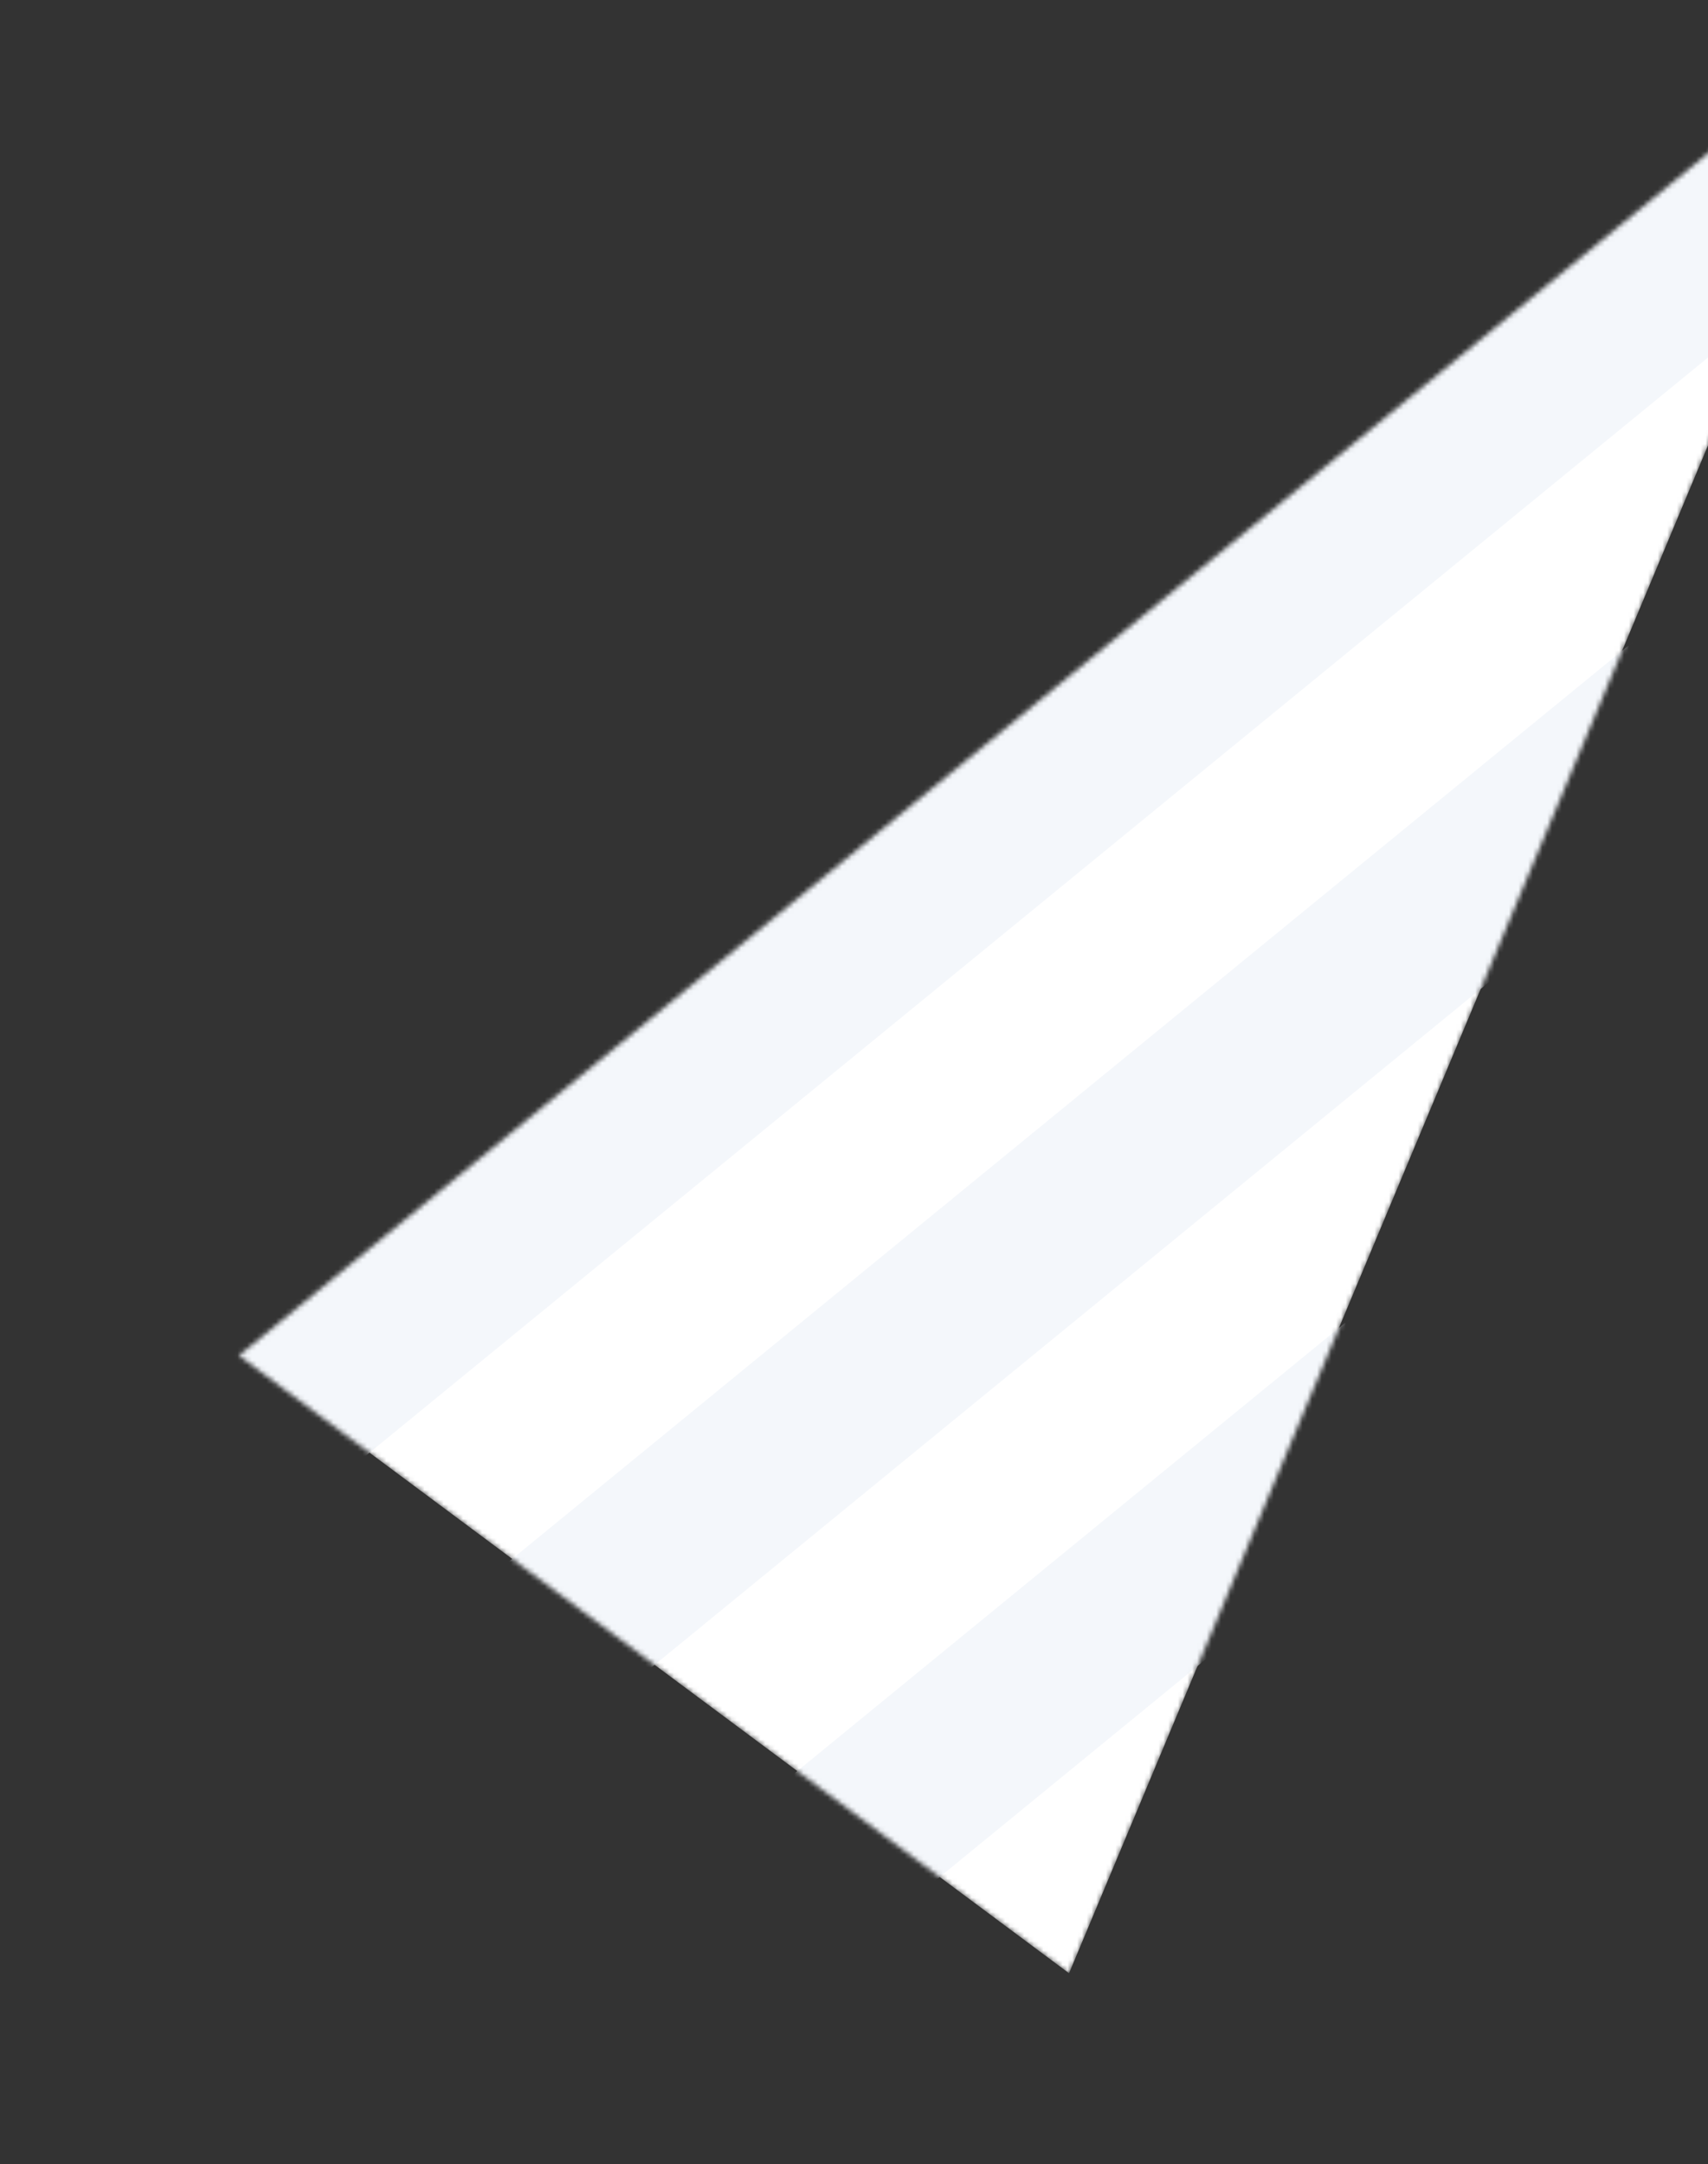 <svg width="356" height="451" viewBox="0 0 356 451" fill="none" xmlns="http://www.w3.org/2000/svg">
<rect x="0" y="0" width="356" height="451" fill="#333333" stroke="none"/>
<mask id="mask0_431_983" style="mask-type:alpha" maskUnits="userSpaceOnUse" x="49" y="0" width="346" height="412">
<path d="M222.825 411.232L49.807 282.5L394.69 0.321L222.825 411.232Z" fill="white"/>
</mask>
<g mask="url(#mask0_431_983)">
<path d="M222.825 411.232L49.807 282.5L394.69 0.321L222.825 411.232Z" fill="white"/>
<path fill-rule="evenodd" clip-rule="evenodd" d="M511.721 132.767L157.447 422.591L134.728 394.82L489.003 104.996L511.721 132.767ZM466.062 77.293L111.788 367.119L89.069 339.347L443.344 49.522L466.062 77.293ZM66.388 311.433L420.663 21.608L397.944 -6.164L43.67 283.661L66.388 311.433Z" fill="#F4F7FB"/>
</g>
</svg>
